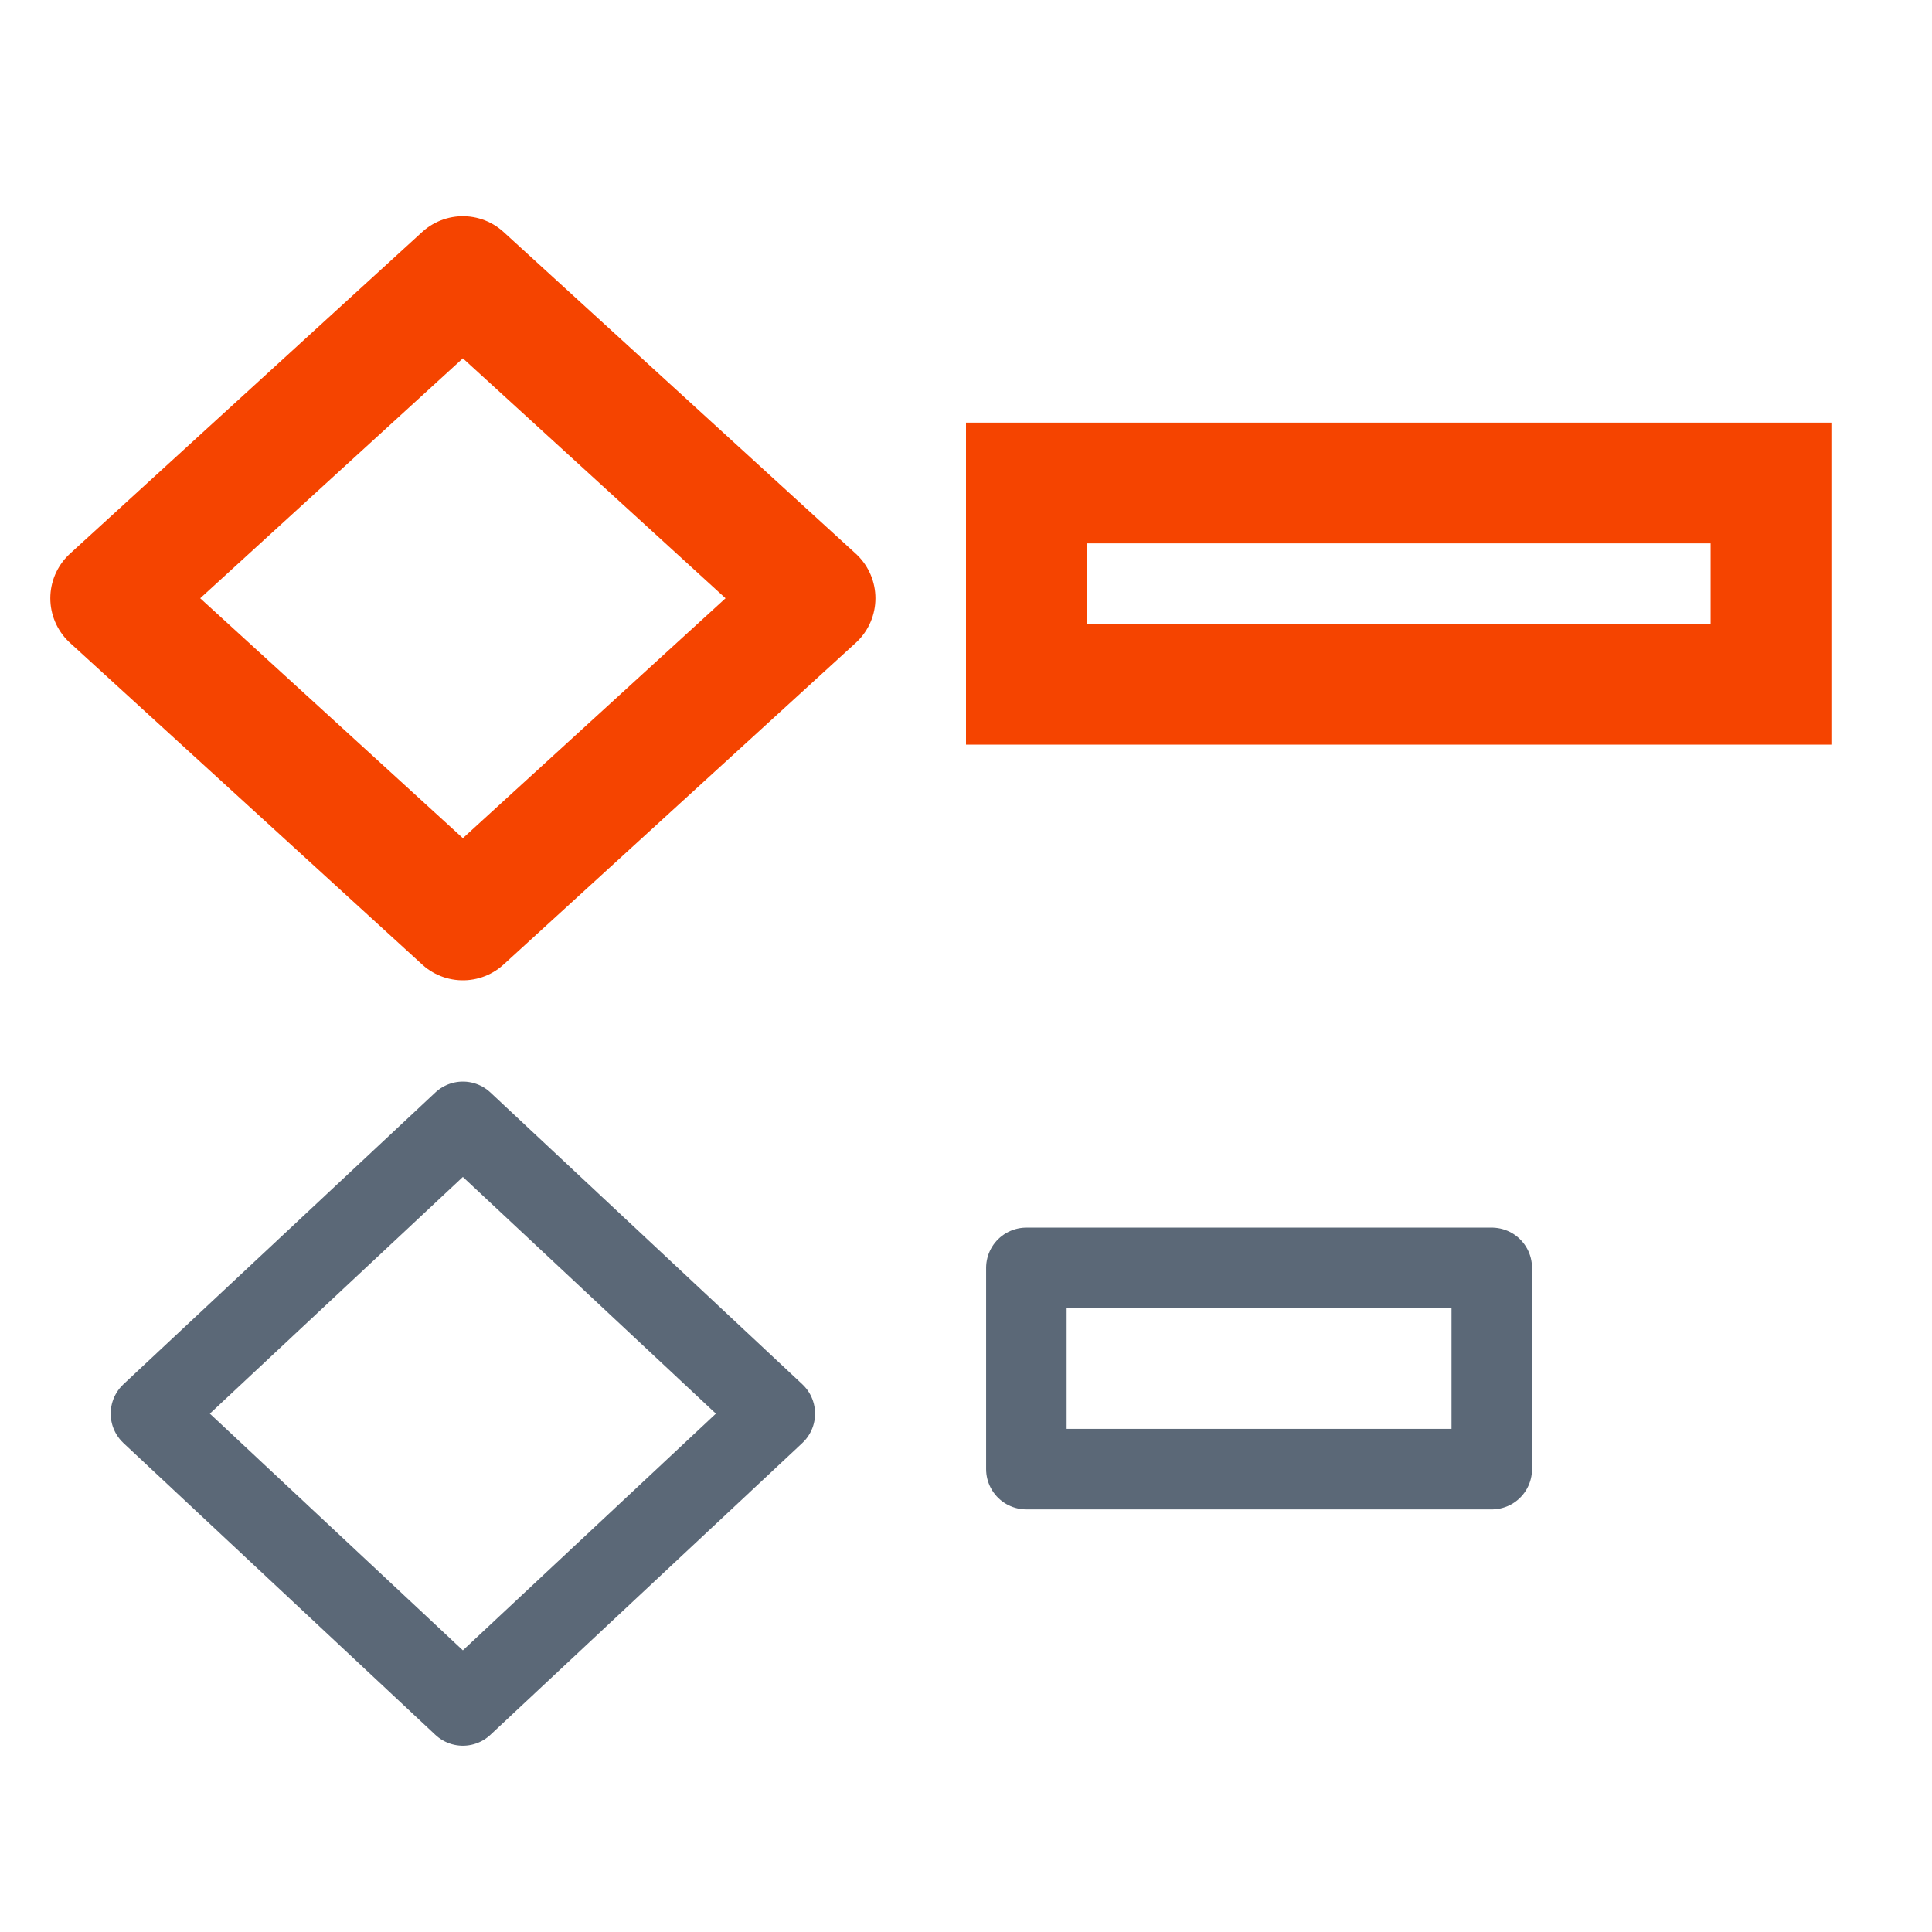 <svg xmlns="http://www.w3.org/2000/svg" width="96" height="96"><g fill="none" fill-rule="evenodd"><path stroke="#F54400" stroke-linejoin="round" stroke-width="6" d="m23 13.743 17.5 15.984L23 45.711 5.5 29.727z"/><path stroke="#5B6877" stroke-linecap="round" stroke-linejoin="round" stroke-width="4" d="m23 55.743 15.5 14.5-15.5 14.5-15.5-14.5z"/><path stroke="#F54400" stroke-width="6" d="M51 24h37v10H51z"/><path stroke="#5B6877" stroke-linecap="round" stroke-linejoin="round" stroke-width="4" d="M51 63h23.125v10H51z"/></g></svg>